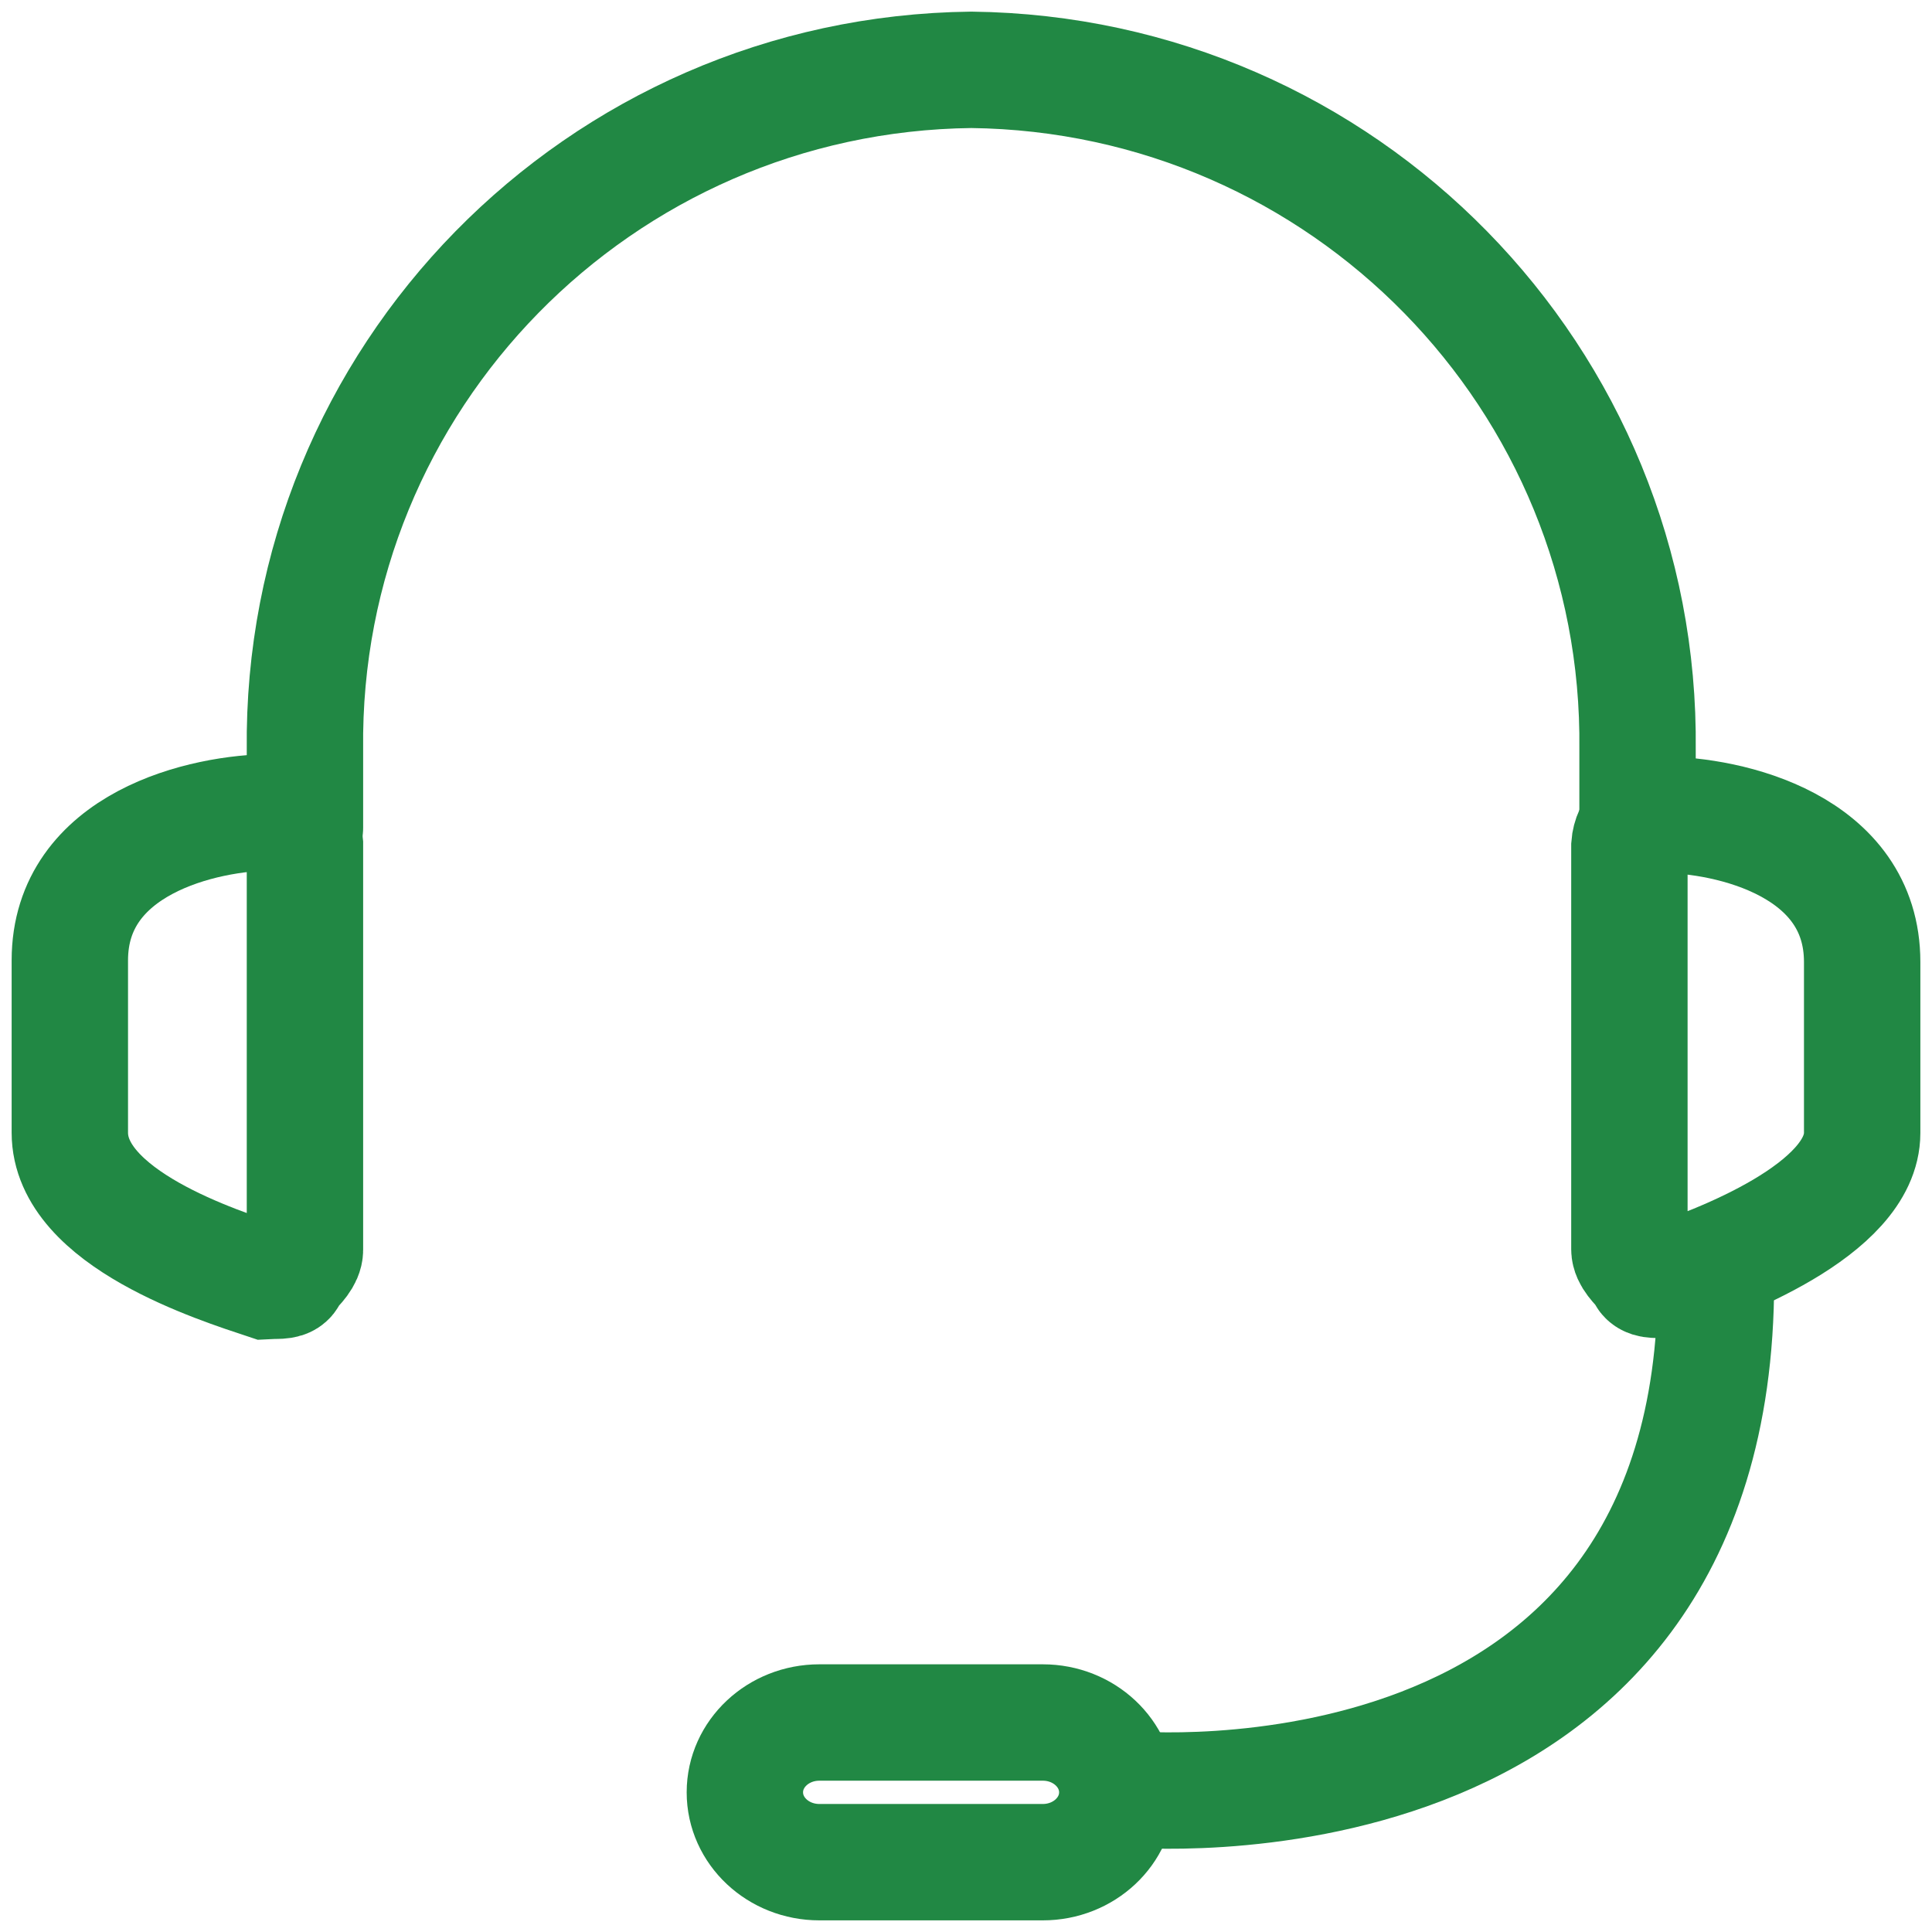 <?xml version="1.0" encoding="UTF-8"?>
<svg width="83px" height="83px" viewBox="0 0 83 83" version="1.1" xmlns="http://www.w3.org/2000/svg" xmlns:xlink="http://www.w3.org/1999/xlink">
    <!-- Generator: Sketch 63.1 (92452) - https://sketch.com -->
    <title>Group 3</title>
    <desc>Created with Sketch.</desc>
    <g id="TOU-Rates-Desktop-Version" stroke="none" stroke-width="1" fill="none" fill-rule="evenodd">
        <g id="TOU-RATES-DESKTOP-STEP-1---CURRENT-RATE-Copy" transform="translate(-478, -489)" stroke="#218844" stroke-width="5">
            <g id="Group-3" transform="translate(481, 492)">
                <g id="Group-2">
                    <path d="M8.42,52.038 C6.4,51.366 1.87938554e-12,49.352 1.87938554e-12,45.658 L1.87938554e-12,38.258 C1.87938554e-12,33.236 5.725,31.894 8.756,31.894 C9.477,31.944 10.052,32.516 10.101,33.236 L10.101,50.693 C10.101,51.015 9.779,51.366 9.427,51.7 C9.427,52.022 9.104,52.022 8.752,52.022 L8.42,52.038 Z" id="Path_441-6"></path>
                    <path d="M67.35,32.566 L67.35,29.207 C67.535,13.263 54.721,0.187 38.727,-3.19744231e-14 C22.733,0.186 9.917,13.262 10.101,29.207 L10.101,32.563" id="Path_444-6" stroke-linecap="round" stroke-linejoin="round"></path>
                    <path d="M45.463,73.862 C45.463,73.862 70.719,76.21 70.719,52.038" id="Path_445-6" stroke-linecap="round"></path>
                </g>
                <path d="M68.335,51.984 C68.016,51.984 67.668,51.984 67.668,51.665 C67.348,51.346 67,50.998 67,50.666 L67,33.331 C67.05,32.616 67.62,32.048 68.335,32 C71.334,32 77,33.331 77,38.329 L77,45.671 C77,49 70.667,51.333 68.667,52 L68.335,51.984 Z" id="Path_442-6"></path>
                <path d="M41.8,77 L32.2,77 C30.433,77 29,75.657 29,74 C29,72.343 30.433,71 32.2,71 L41.8,71 C43.567,71 45,72.343 45,74 C45,75.657 43.567,77 41.8,77 Z" id="Path_443-6"></path>
            </g>
        </g>
    </g>
</svg>